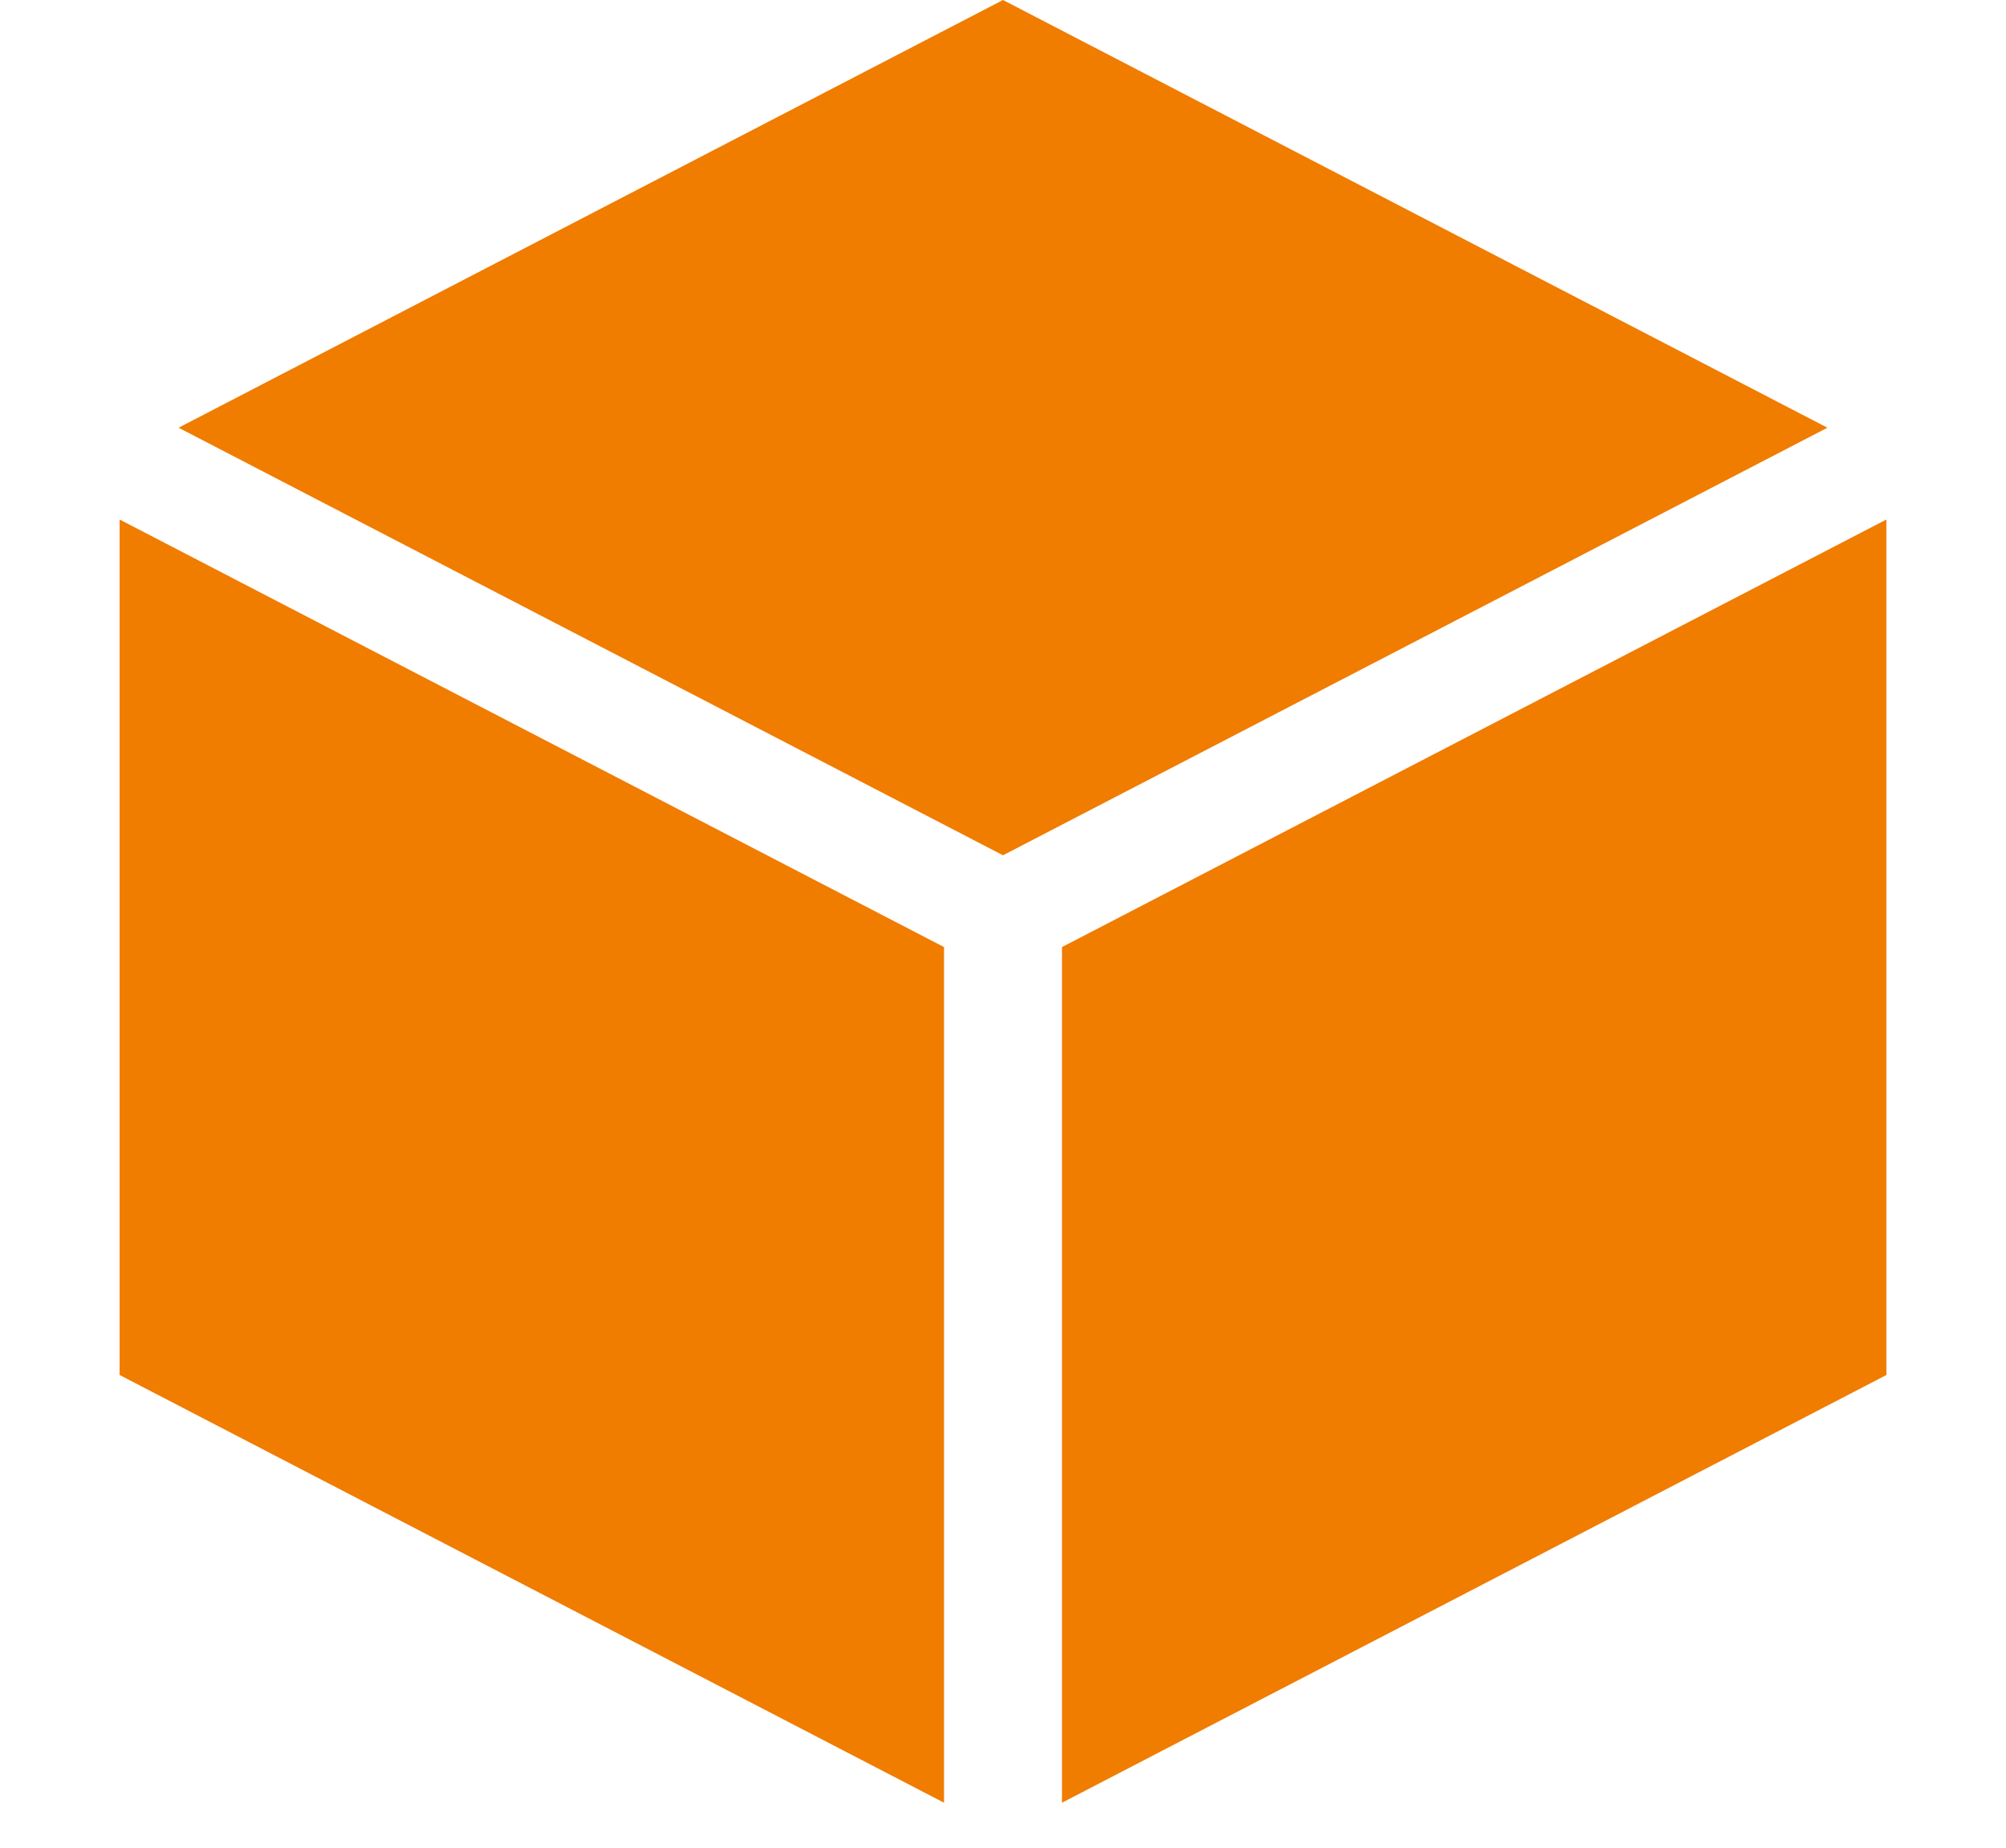 <svg xmlns="http://www.w3.org/2000/svg" width="38" height="35" viewBox="0 0 38 35" fill="none"><g clip-path="url(#clip0_1_2434)"><path d="M19 16.201L34.617 8.102L19 0L3.383 8.102L19 16.201Z" fill="#F07C00"></path><path d="M17.883 17.94L2.266 9.841V26.046L17.883 34.148V17.94Z" fill="#F07C00"></path><path d="M20.117 17.94V34.148L35.734 26.046V9.841L20.117 17.94Z" fill="#F07C00"></path></g><defs><clipPath id="clip0_1_2434"><rect width="38" height="34.148" fill="white"></rect></clipPath></defs></svg>